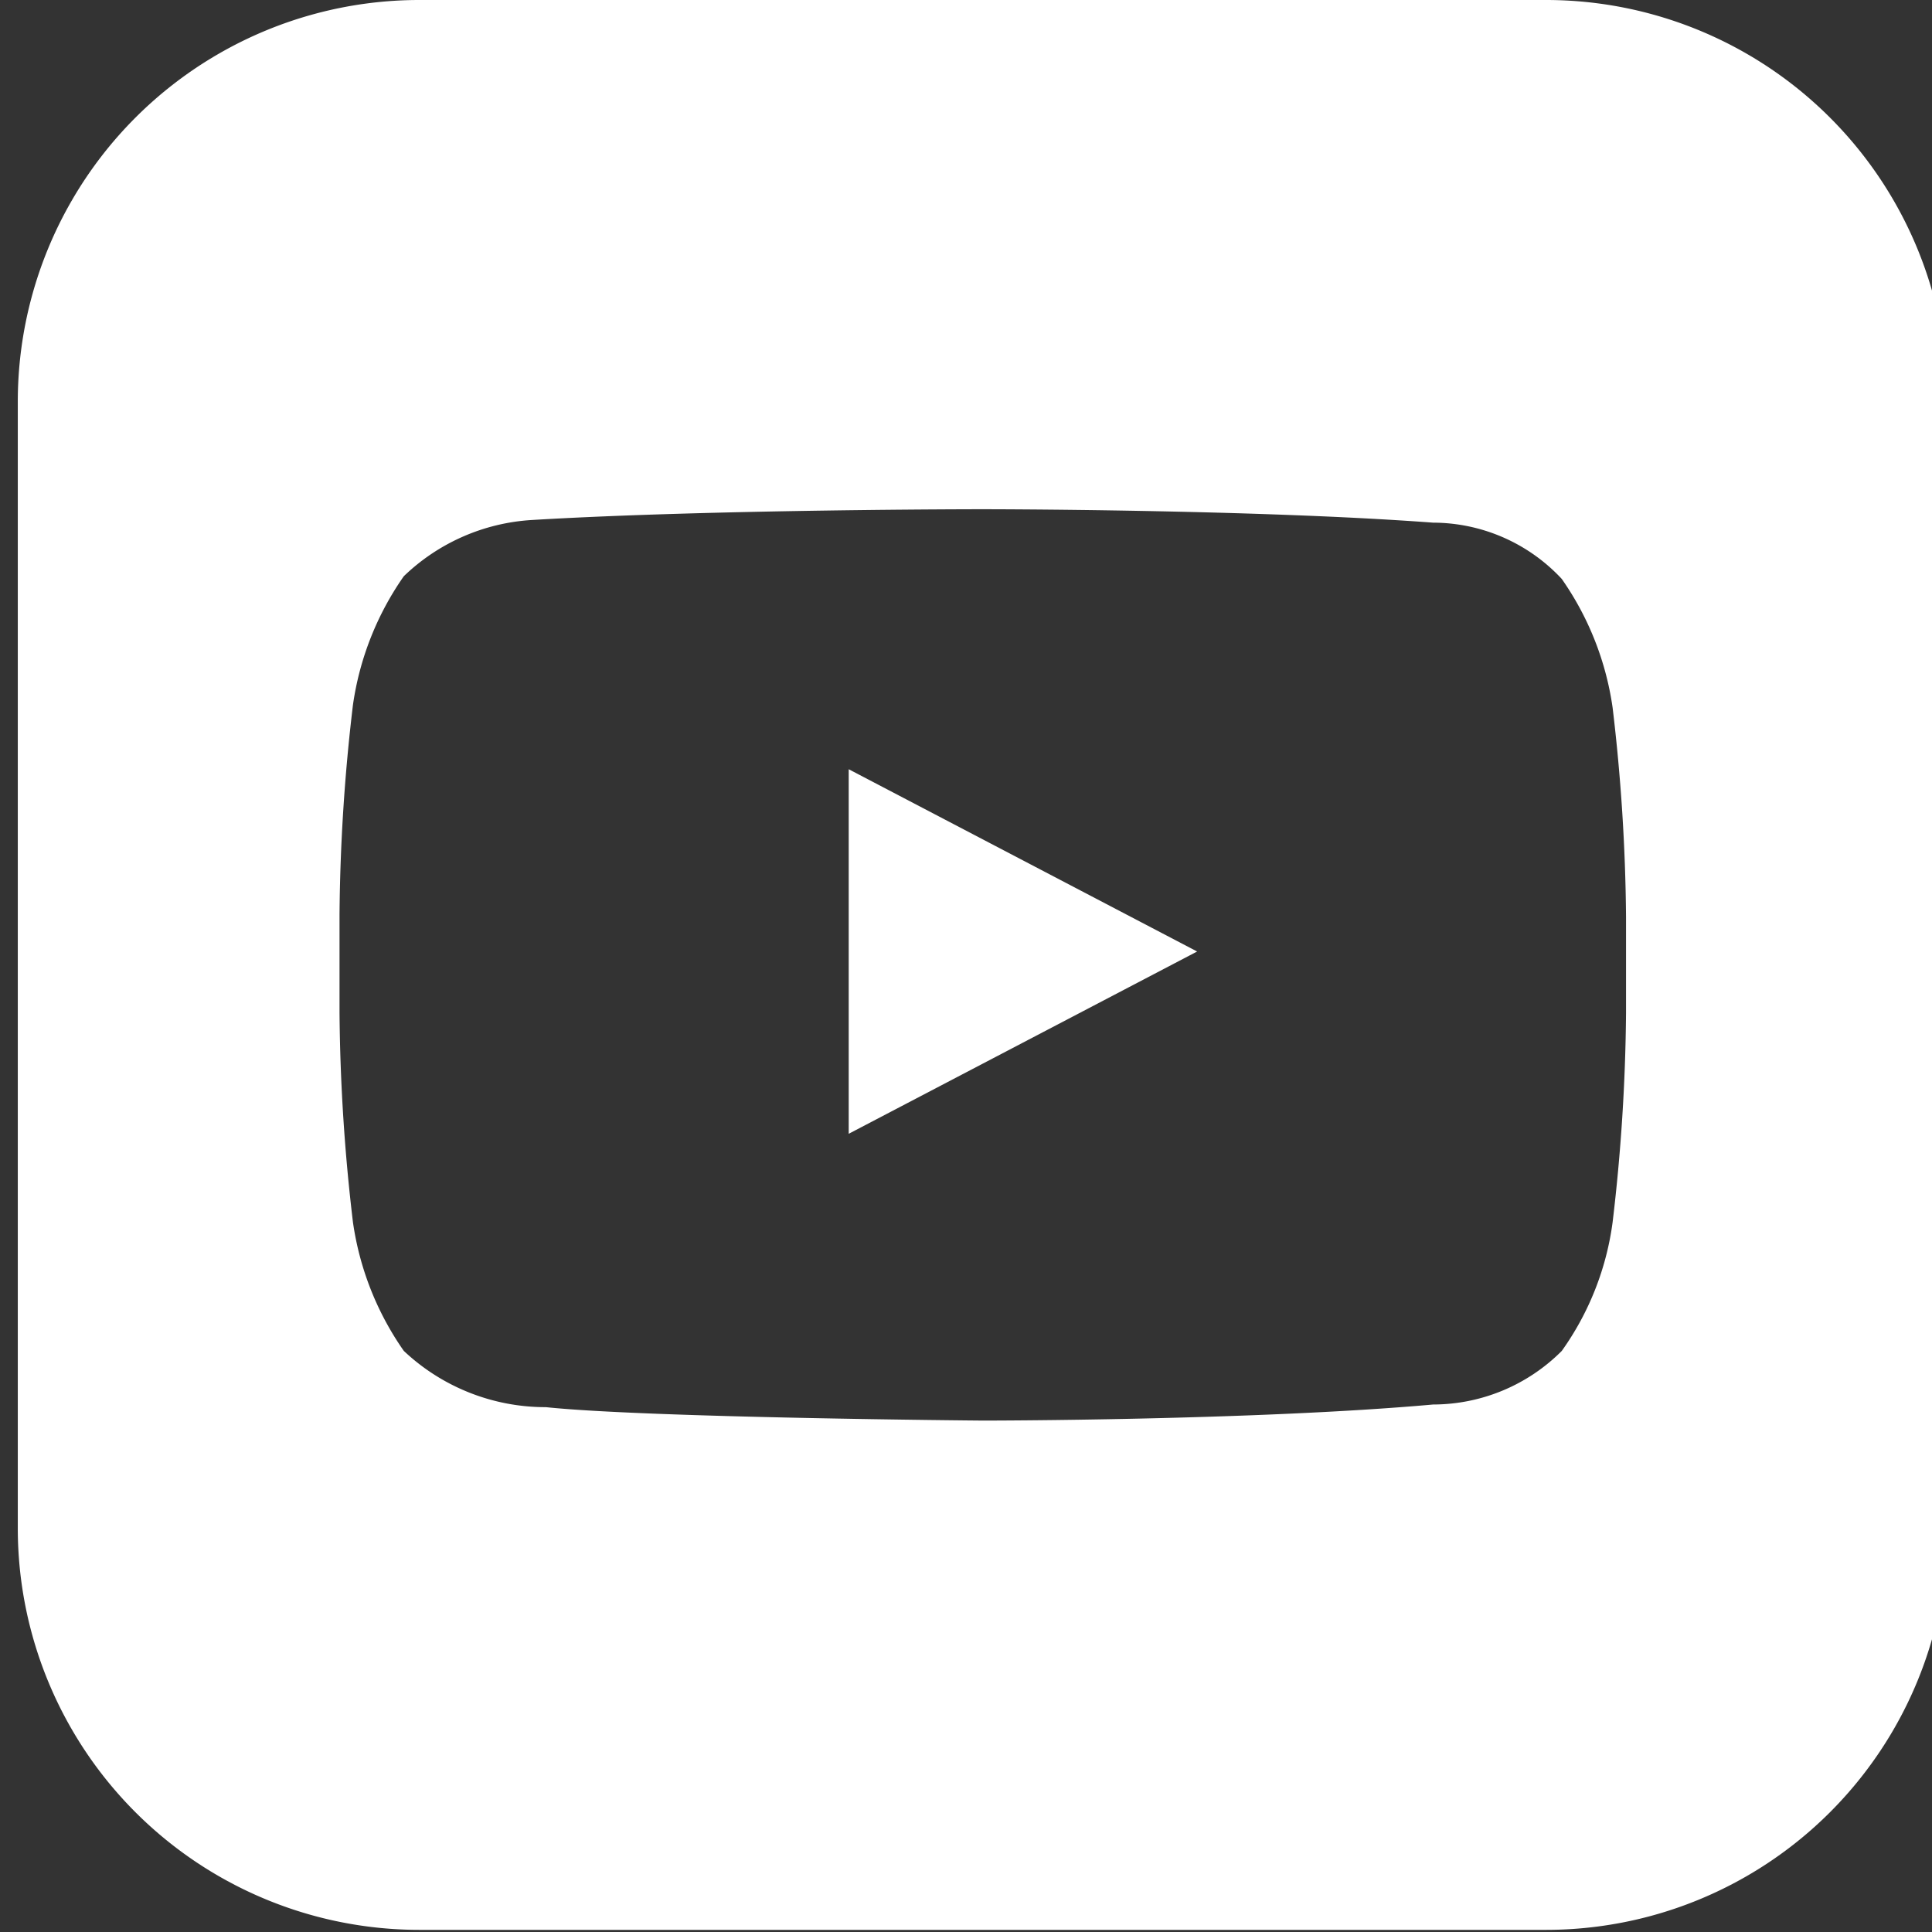 <svg xmlns="http://www.w3.org/2000/svg" xmlns:xlink="http://www.w3.org/1999/xlink" width="38" height="38" viewBox="0 0 38 38">
  <rect x="0" y="0" width="38" height="38" fill="#333333" stroke="none"/>
  <defs>
    <clipPath id="clip-path">
      <rect id="Rechteck_217" data-name="Rechteck 217" width="38" height="38" transform="translate(-0.35)" fill="none"/>
    </clipPath>
  </defs>
  <g id="Gruppe_87" data-name="Gruppe 87" transform="translate(0.35)">
    <path id="Pfad_269" data-name="Pfad 269" d="M31,28.7l6.853,3.585L31,35.87Z" transform="translate(-14.657 -13.57)" fill="#fff"/>
    <g id="Gruppe_55" data-name="Gruppe 55">
      <g id="Gruppe_54" data-name="Gruppe 54" clip-path="url(#clip-path)">
        <path id="Pfad_270" data-name="Pfad 270" d="M30.05,0H7.908A7.9,7.9,0,0,0,0,7.908V30.05a7.9,7.9,0,0,0,7.908,7.908H30.05a7.9,7.9,0,0,0,7.908-7.908V7.908A7.9,7.9,0,0,0,30.05,0m1.582,19.928a37.06,37.06,0,0,1-.264,4.112,5.629,5.629,0,0,1-1,2.531,3.581,3.581,0,0,1-2.531,1.054c-3.532.316-8.857.316-8.857.316s-6.59-.053-8.593-.264A4.062,4.062,0,0,1,7.592,26.57a5.852,5.852,0,0,1-1-2.531,37.061,37.061,0,0,1-.264-4.112V17.977a37.061,37.061,0,0,1,.264-4.112,5.852,5.852,0,0,1,1-2.531,3.973,3.973,0,0,1,2.531-1.107c3.532-.211,8.857-.211,8.857-.211s5.325,0,8.857.264a3.466,3.466,0,0,1,2.531,1.107,5.852,5.852,0,0,1,1,2.531,37.06,37.06,0,0,1,.264,4.112Z" fill="#fff"/>
      </g>
    </g>
  </g>
</svg>
